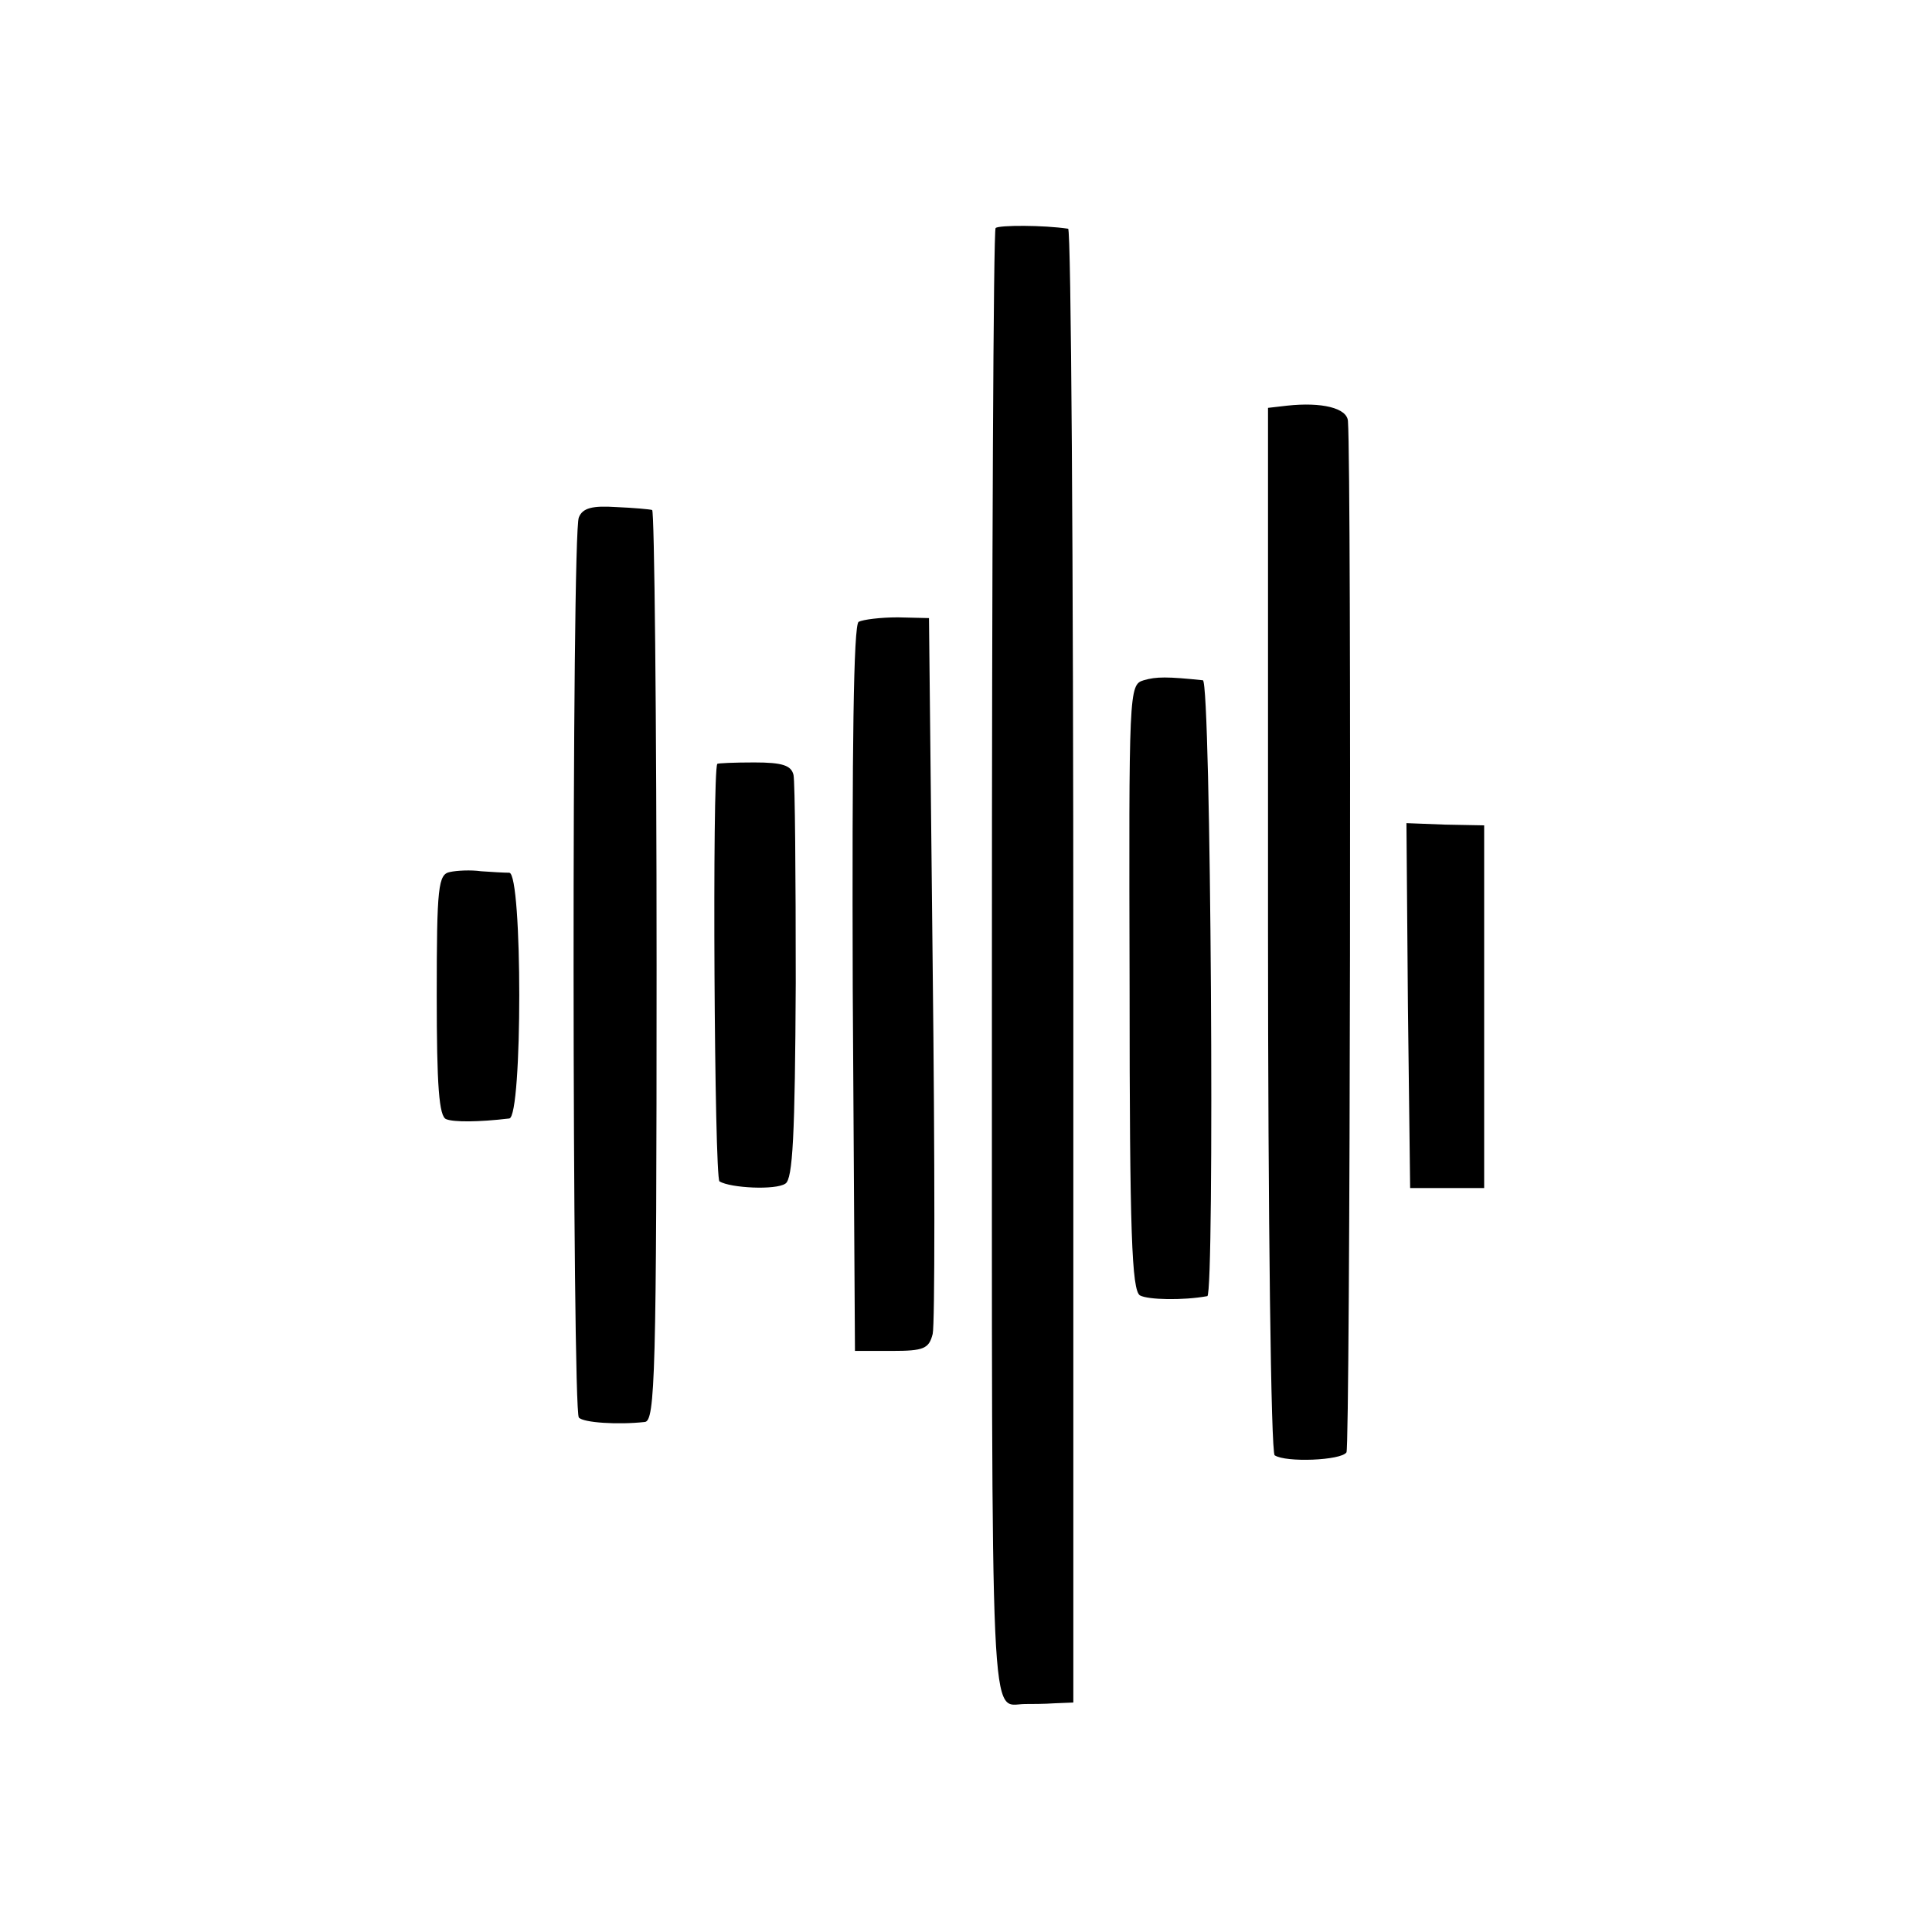 <?xml version="1.0" standalone="no"?>
<!DOCTYPE svg PUBLIC "-//W3C//DTD SVG 20010904//EN"
 "http://www.w3.org/TR/2001/REC-SVG-20010904/DTD/svg10.dtd">
<svg version="1.0" xmlns="http://www.w3.org/2000/svg"
 width="261pt" height="261pt" viewBox="0 0 261 261"
 preserveAspectRatio="xMidYMid meet">
<g transform="translate(0,261) scale(0.1,-0.1)"
fill="#000000" stroke="none">
<path d="M1345 2302 c-3 -3 -5 -452 -5 -999 0 -1064 -3 -995 45 -995 8 0 26 0
40 1 l25 1 0 995 c0 547 -3 995 -7 996 -33 5 -93 5 -98 1z"/>
<path d="M1739 2062 l-26 -3 0 -705 c0 -388 4 -707 9 -710 15 -10 90 -7 97 4
5 8 7 1318 2 1393 -1 18 -36 26 -82 21z"/>
<path d="M782 1911 c-10 -19 -9 -1207 0 -1216 6 -7 53 -10 89 -6 14 1 16 62
16 616 0 338 -3 616 -6 616 -3 1 -25 3 -49 4 -31 2 -45 -1 -50 -14z"/>
<path d="M1160 1770 c-7 -4 -9 -170 -8 -496 l3 -489 50 0 c43 0 50 3 55 23 3
13 3 235 0 495 l-5 472 -42 1 c-24 0 -47 -3 -53 -6z"/>
<path d="M1545 1691 c-20 -6 -20 -14 -19 -414 0 -333 3 -410 14 -417 11 -6 58
-7 91 -1 10 2 5 831 -6 832 -48 5 -63 5 -80 0z"/>
<path d="M969 1578 c-7 -11 -4 -560 3 -564 15 -9 76 -12 89 -3 10 6 13 65 14
271 0 145 -1 271 -3 281 -3 13 -15 17 -53 17 -27 0 -50 -1 -50 -2z"/>
<path d="M1902 1251 l3 -246 50 0 50 0 0 245 0 245 -53 1 -52 2 2 -247z"/>
<path d="M608 1432 c-16 -3 -18 -19 -18 -167 0 -121 3 -164 13 -167 10 -4 43
-4 85 1 18 2 18 331 0 332 -7 0 -24 1 -38 2 -14 2 -33 1 -42 -1z"/>
</g>
</svg>
